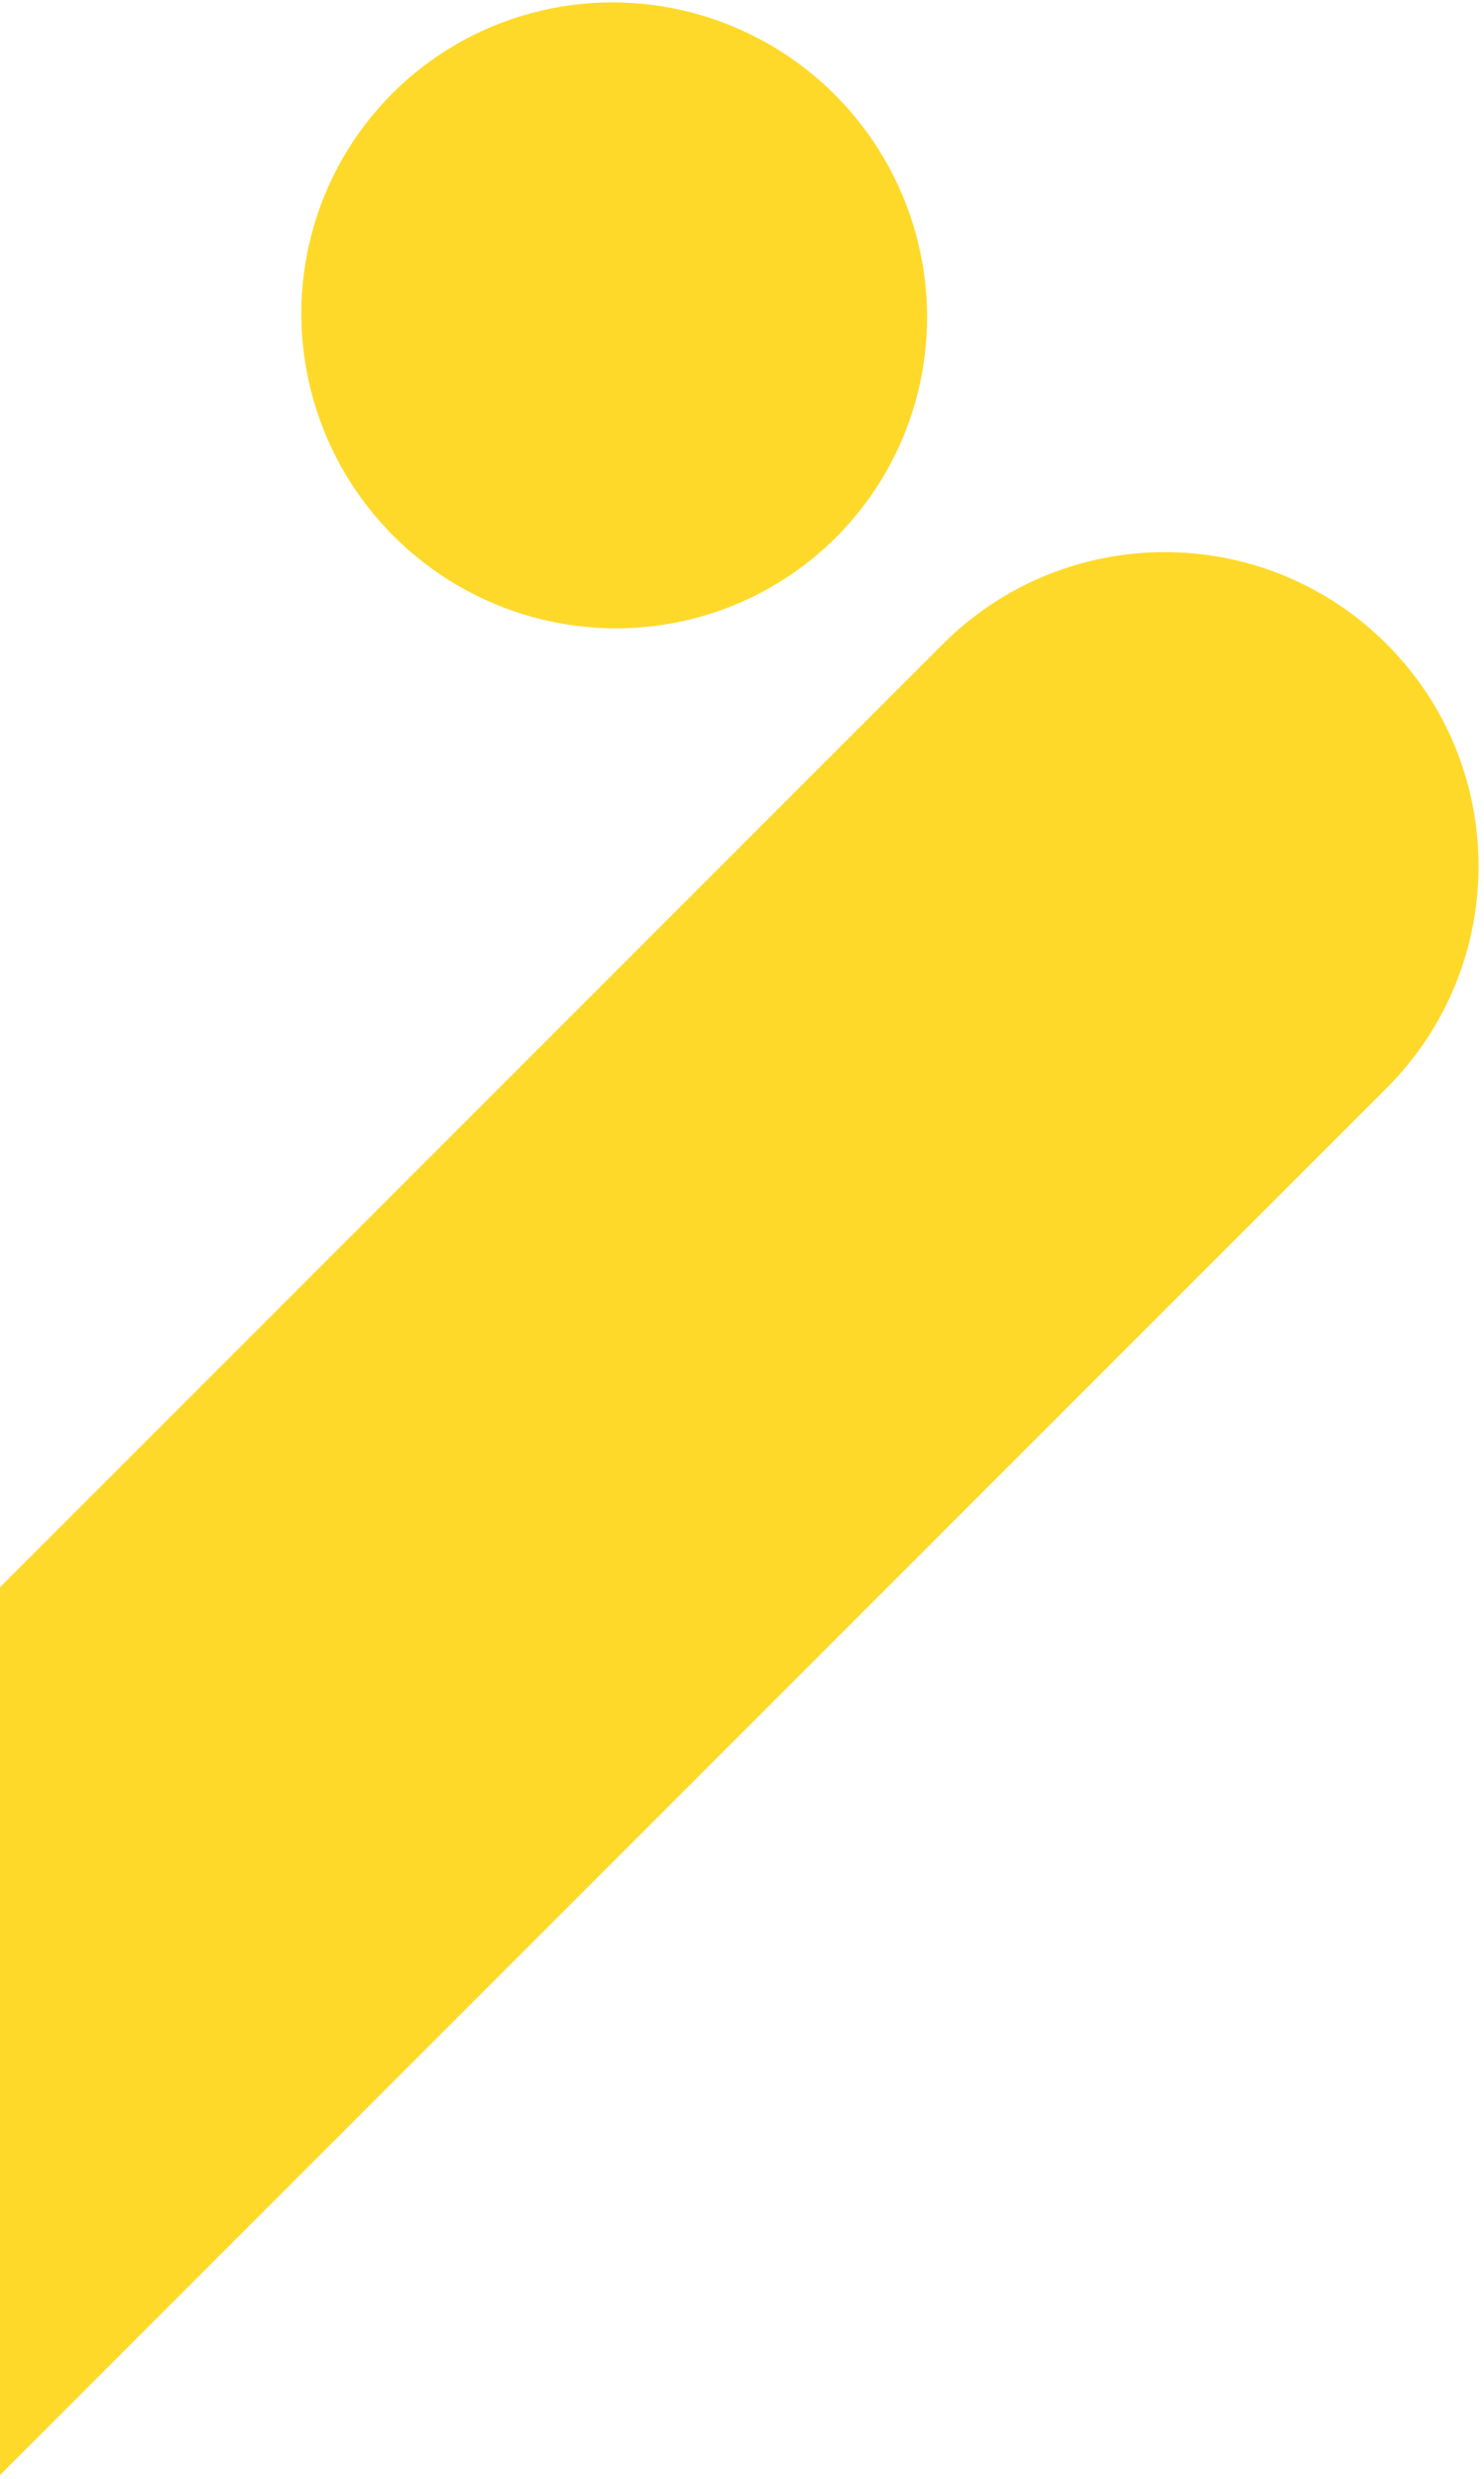 <svg width="424" height="708" viewBox="0 0 424 708" fill="none" xmlns="http://www.w3.org/2000/svg">
<g clip-path="url(#clip0_3026_14609)">
<path d="M396.183 310.773C431.199 275.757 431.199 218.986 396.183 183.97V183.97C361.168 148.954 304.396 148.954 269.381 183.97L-199.771 653.121L-72.968 779.924L396.183 310.773Z" fill="#FFD929"/>
<ellipse rx="89.663" ry="89.159" transform="matrix(-0.707 -0.707 -0.707 0.707 175.488 90.078)" fill="#FFD929"/>
</g>
<defs>
<clipPath id="clip0_3026_14609">
<rect width="424" height="708" fill="white"/>
</clipPath>
</defs>
</svg>
